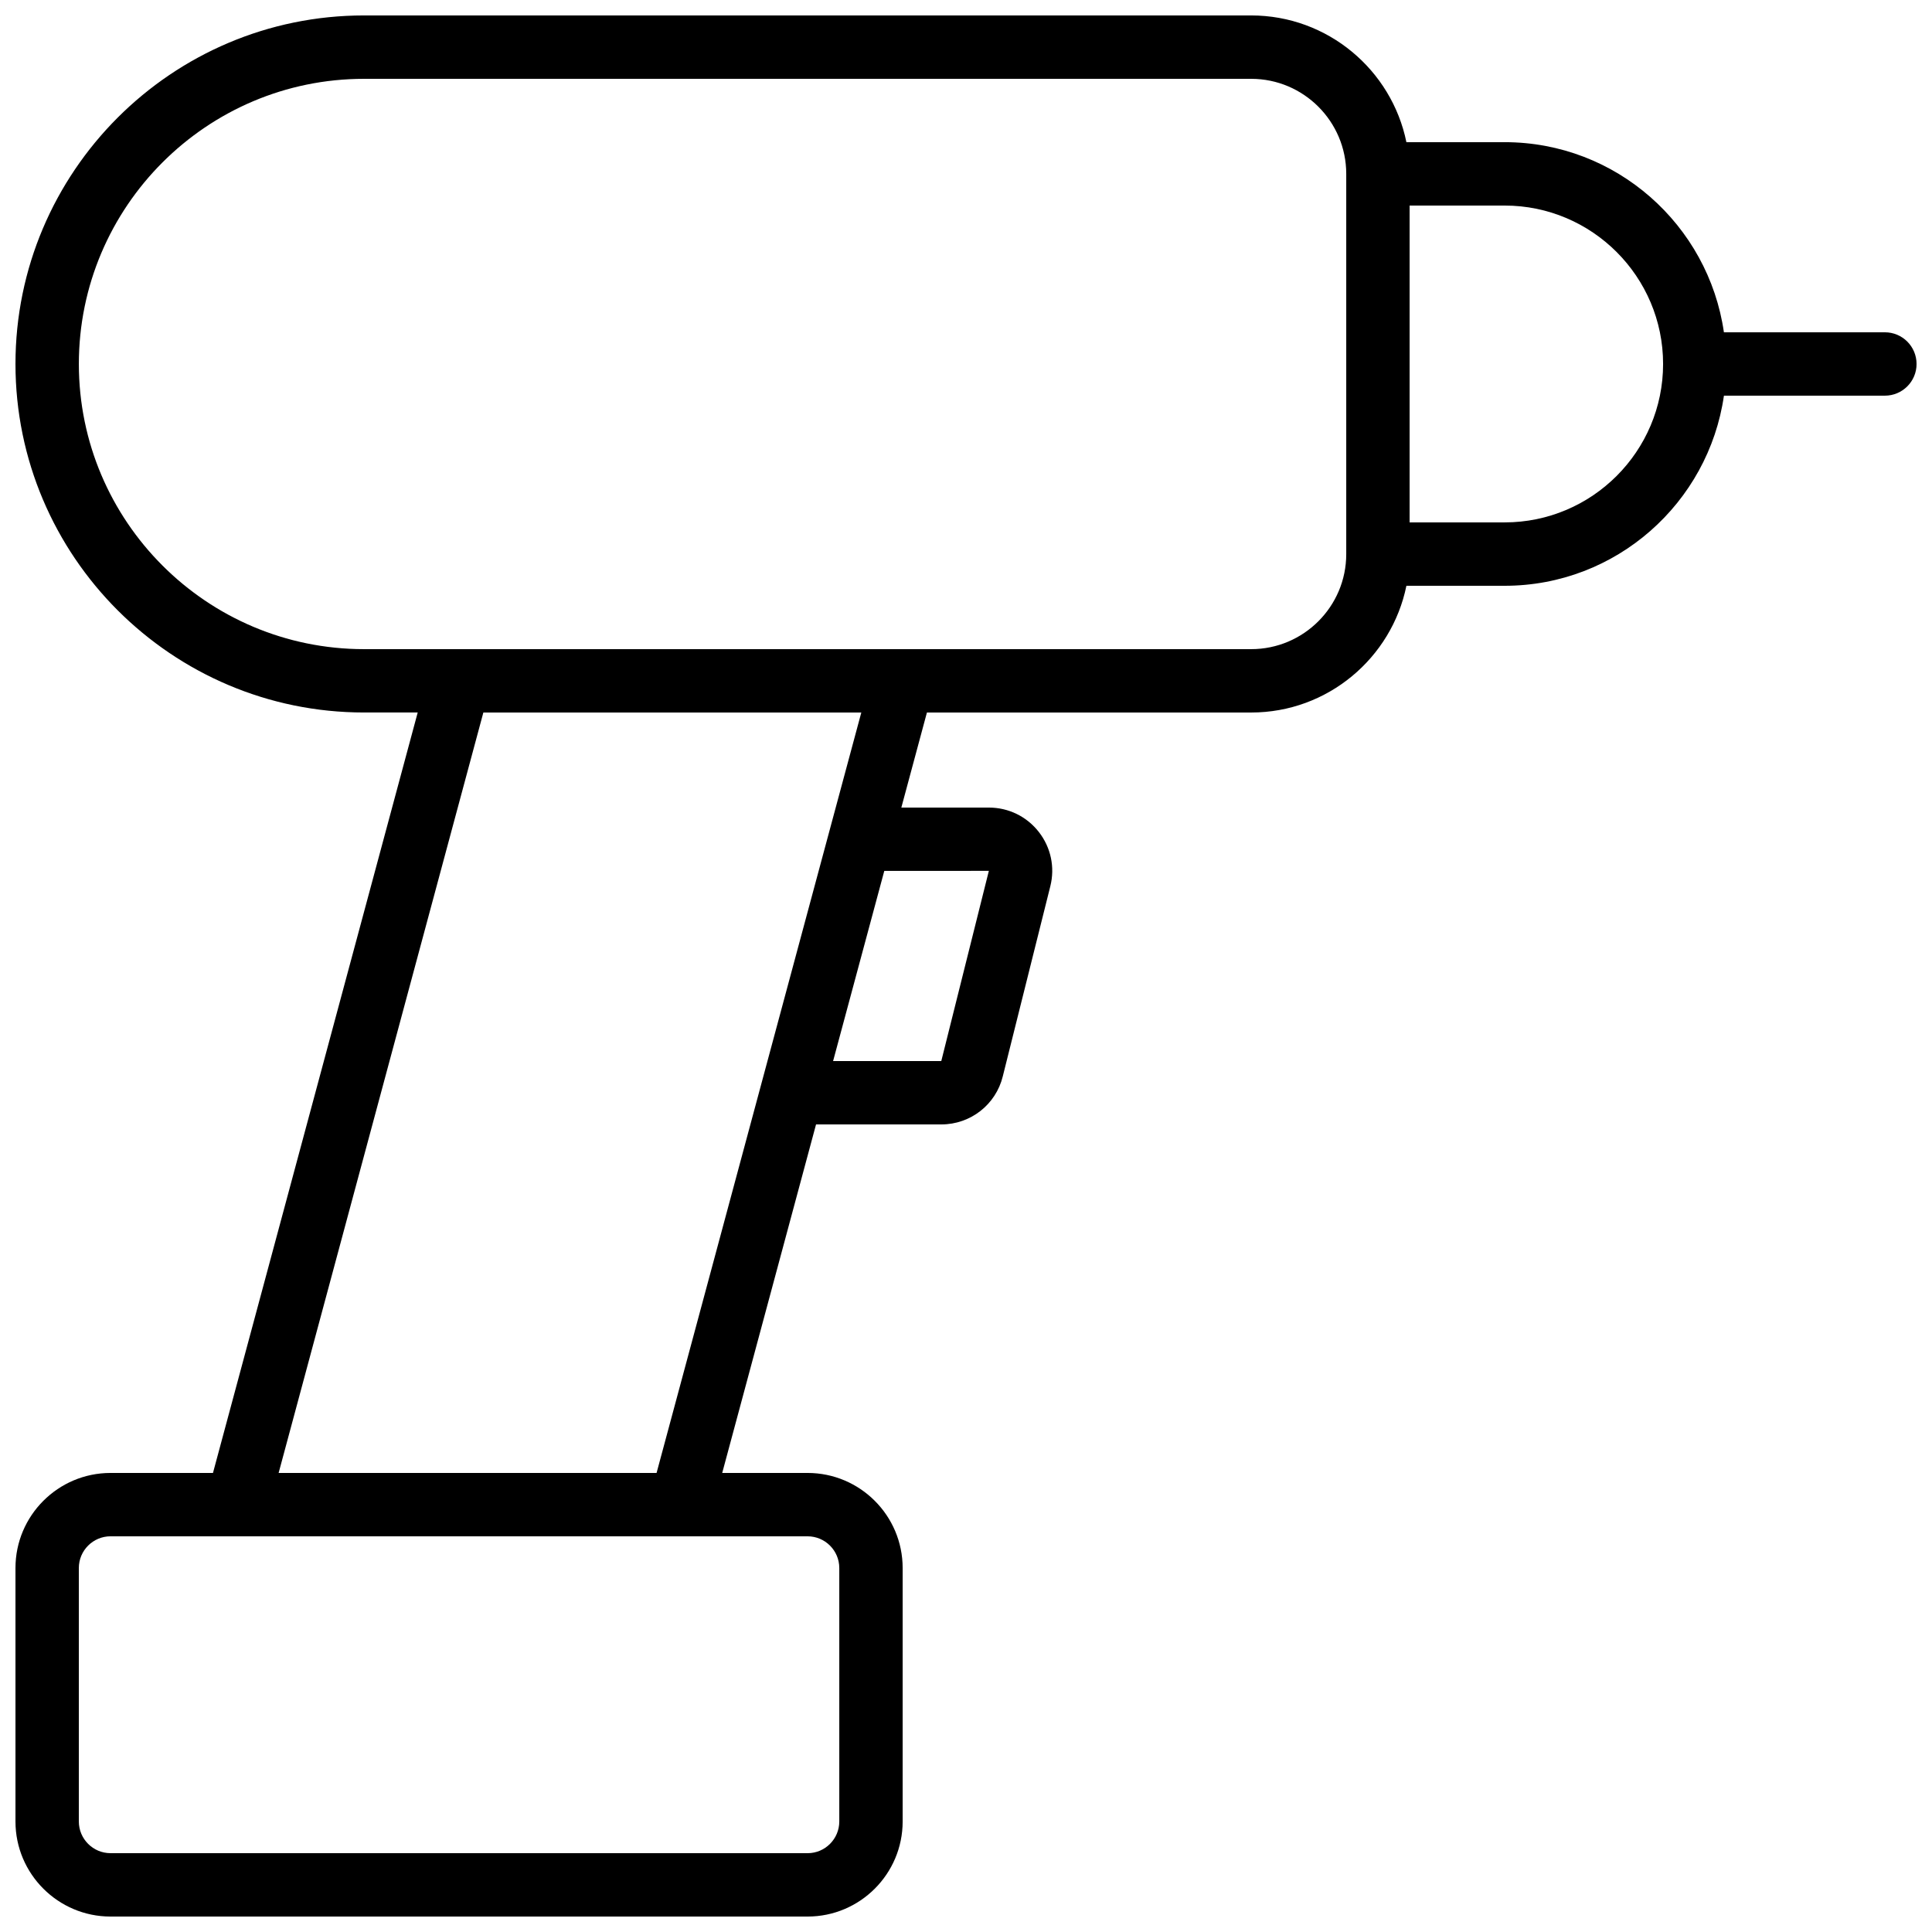 <?xml version="1.0" encoding="UTF-8"?>
<!-- Uploaded to: SVG Repo, www.svgrepo.com, Generator: SVG Repo Mixer Tools -->
<svg width="800px" height="800px" version="1.1" viewBox="144 144 512 512" xmlns="http://www.w3.org/2000/svg">
 <defs>
  <clipPath id="a">
   <path d="m148.09 148.09h503.81v503.81h-503.81z"/>
  </clipPath>
 </defs>
 <g clip-path="url(#a)">
  <path d="m643.51 232.06h-42.656c-4.098-28.438-28.559-50.383-58.105-50.383h-26.039c-3.902-19.137-20.863-33.586-41.137-33.586h-235.11c-50.93 0-92.363 41.434-92.363 92.363 0 50.93 41.434 92.363 92.363 92.363h14.234l-54.258 201.53h-27.148c-13.891 0-25.191 11.301-25.191 25.191v67.176c0 13.891 11.301 25.191 25.191 25.191h184.73c13.891 0 25.191-11.301 25.191-25.191v-67.176c0-13.891-11.301-25.191-25.191-25.191h-22.629l24.867-92.363h33.195c7.758 0 14.457-5.254 16.293-12.738l12.594-50.363c1.27-5.039 0.164-10.281-3.027-14.387-3.207-4.121-8.043-6.481-13.266-6.481h-23.184l6.781-25.191h85.93c20.273 0 37.234-14.449 41.137-33.586h26.039c29.547 0 54.012-21.945 58.109-50.383h42.652c4.641 0 8.398-3.758 8.398-8.398-0.004-4.637-3.758-8.395-8.398-8.395zm-285.49 319.08c4.633 0 8.398 3.769 8.398 8.398v67.176c0 4.629-3.766 8.398-8.398 8.398l-184.73-0.004c-4.633 0-8.398-3.769-8.398-8.398v-67.176c0-4.629 3.766-8.398 8.398-8.398h33.566c0.012 0 0.02 0.004 0.031 0.004 0.004 0.004 0.012 0 0.023 0h117.5c0.012 0 0.02 0.004 0.031 0.004 0.008 0 0.016-0.004 0.023-0.004zm-40.023-16.793h-100.16l54.258-201.52h100.16zm88.059-159.56-12.605 50.398h-28.672l13.566-50.387zm94.711-83.949c0 13.891-11.301 25.191-25.191 25.191h-235.11c-41.672 0-75.57-33.902-75.57-75.57 0-41.668 33.898-75.57 75.57-75.57h235.11c13.891 0 25.191 11.301 25.191 25.191zm41.984-8.398h-25.191v-83.965h25.191c23.148 0 41.984 18.836 41.984 41.984 0 23.148-18.836 41.98-41.984 41.98z"/>
 </g>
</svg>